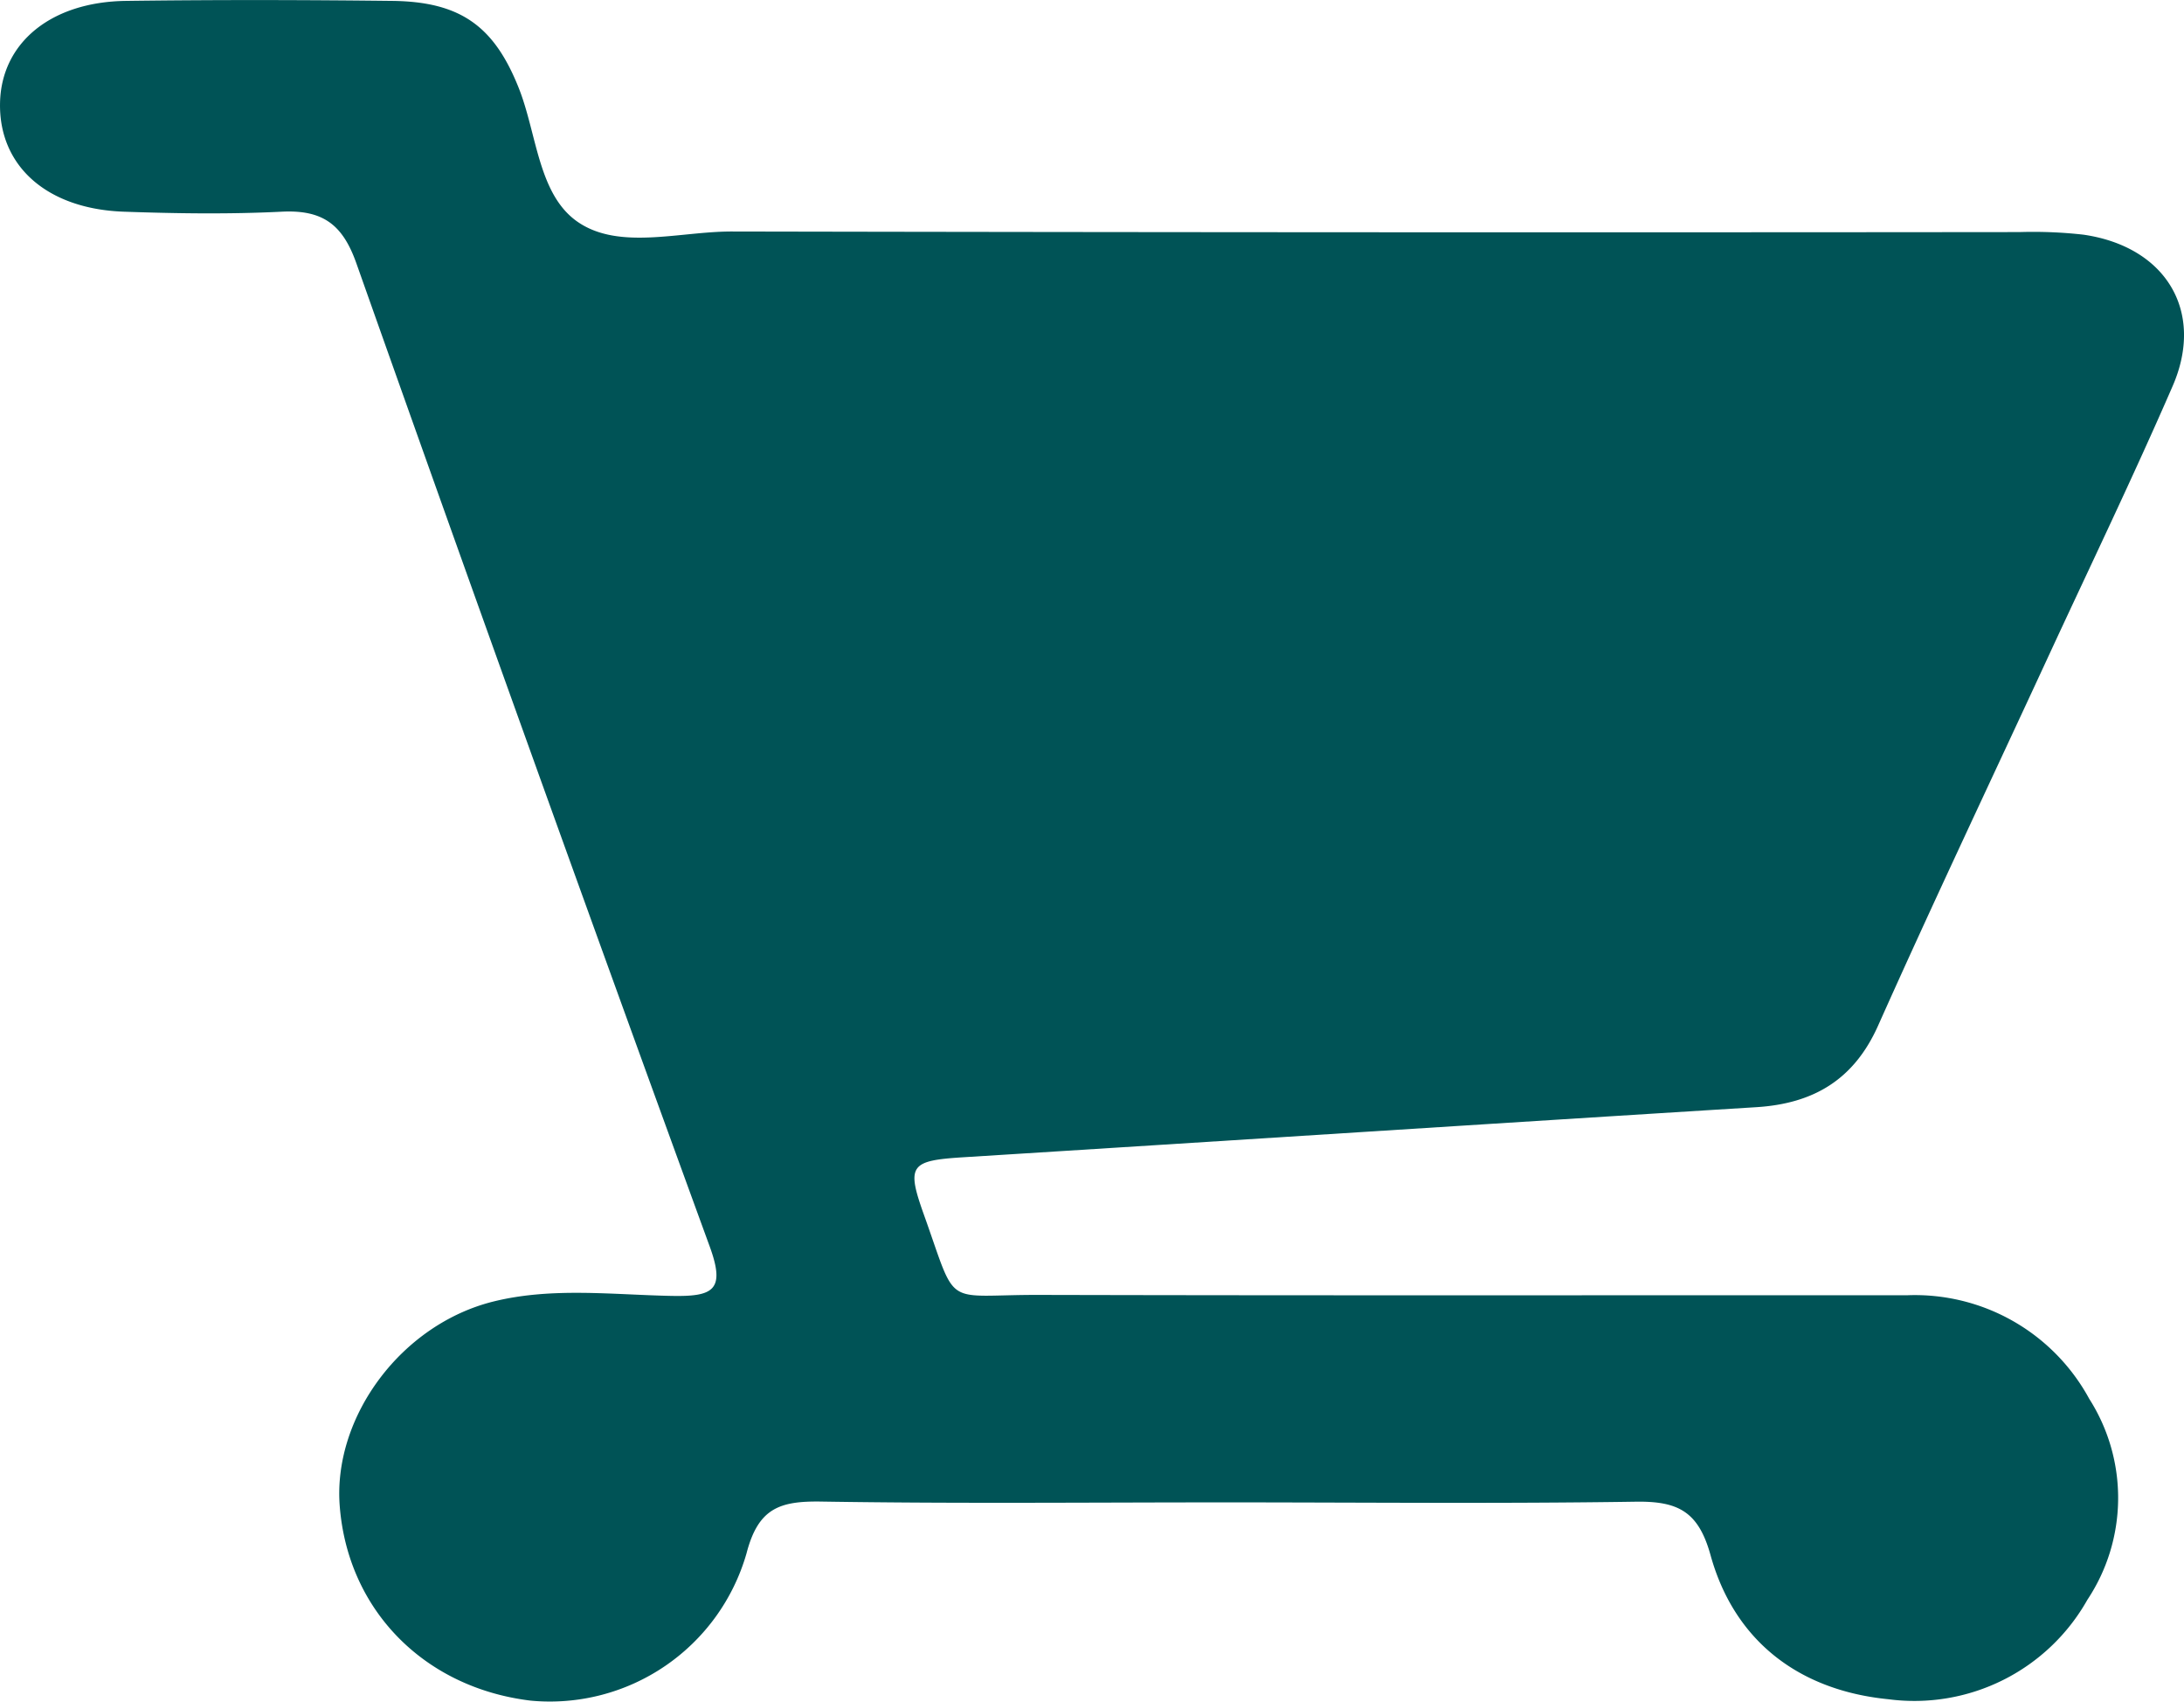 <svg xmlns="http://www.w3.org/2000/svg" width="148.5" height="115.704" viewBox="0 0 148.5 115.704"><g transform="translate(-34.244 -192.831)"><g transform="translate(34.244 192.831)"><path d="M117.594,294.971c-9.169,0-18.34.092-27.506-.055-2.83-.045-4.29.442-5.088,3.533a13.91,13.91,0,0,1-14.677,10c-7.253-.877-12.445-6.179-12.981-13.255-.458-6.046,4.2-12.353,10.5-13.891,3.944-.964,8.023-.451,12.029-.37,2.848.058,3.727-.351,2.629-3.36Q70.323,244.2,58.472,210.723c-.932-2.633-2.282-3.641-5.08-3.5-3.568.178-7.157.125-10.731,0-5.258-.187-8.511-3.131-8.414-7.412.091-4.058,3.444-6.851,8.555-6.919,6.037-.08,12.076-.07,18.113,0,4.658.052,6.931,1.738,8.595,5.906,1.247,3.122,1.321,7.255,4.009,9.114,2.819,1.951,6.945.651,10.49.658q43.776.084,87.553.039a30.507,30.507,0,0,1,4.349.177c5.6.813,8.267,5.215,6.061,10.293-2.7,6.211-5.647,12.32-8.493,18.471-3.855,8.333-7.792,16.631-11.536,25.012-1.629,3.645-4.353,5.3-8.292,5.542-17.95,1.114-35.9,2.279-53.846,3.4-3.661.228-3.954.515-2.743,3.9,2.328,6.5,1.223,5.446,7.834,5.462,19.68.048,39.36.017,59.039.023a13.485,13.485,0,0,1,12.368,7.046,12.52,12.52,0,0,1-.128,13.657,13.5,13.5,0,0,1-13.525,6.763c-6.107-.6-10.488-3.98-12.1-9.8-.827-2.987-2.224-3.677-5.116-3.63C136.157,295.066,126.875,294.972,117.594,294.971Z" transform="translate(-34.244 -192.831)" fill="#005356"/></g></g></svg>